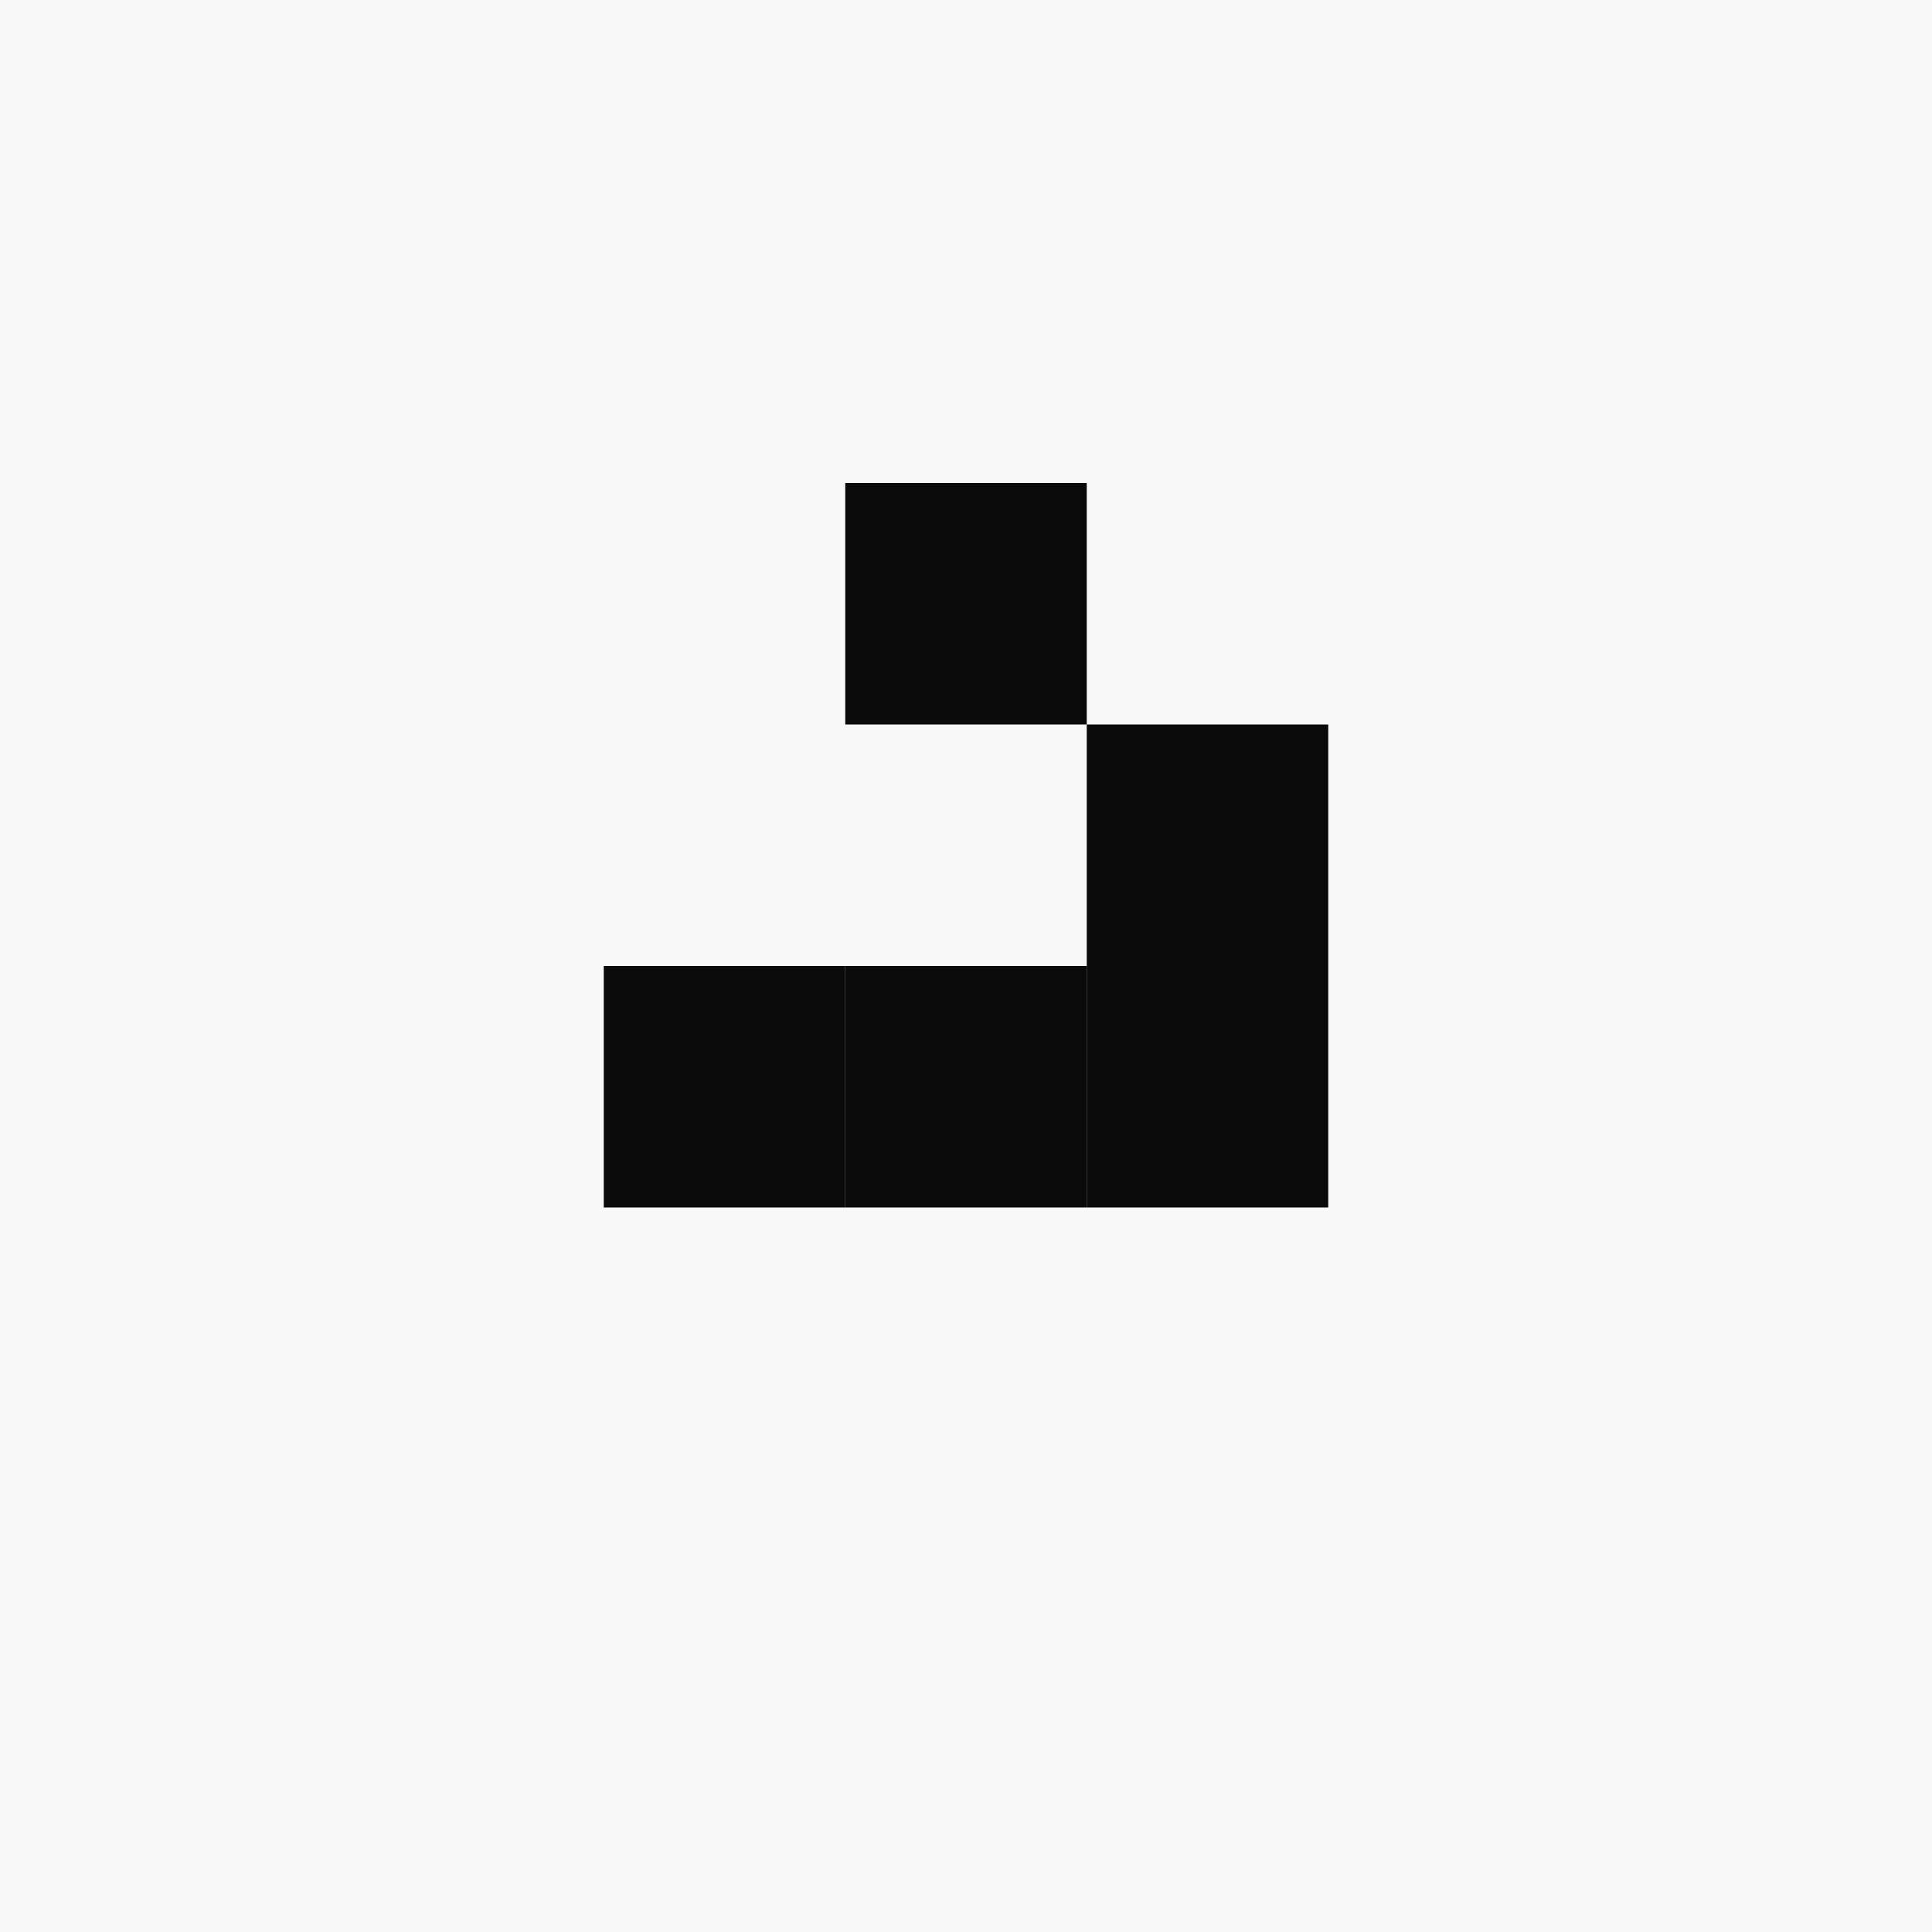 <svg xmlns="http://www.w3.org/2000/svg" viewBox="0 0 32 32">
  <rect width="32" height="32" fill="#f8f8f8"/>
  <g fill="#0a0a0a">
    <!-- Glider pattern -->
    <rect x="14" y="8" width="4" height="4"/>
    <rect x="18" y="12" width="4" height="4"/>
    <rect x="10" y="16" width="4" height="4"/>
    <rect x="14" y="16" width="4" height="4"/>
    <rect x="18" y="16" width="4" height="4"/>
  </g>
</svg>
